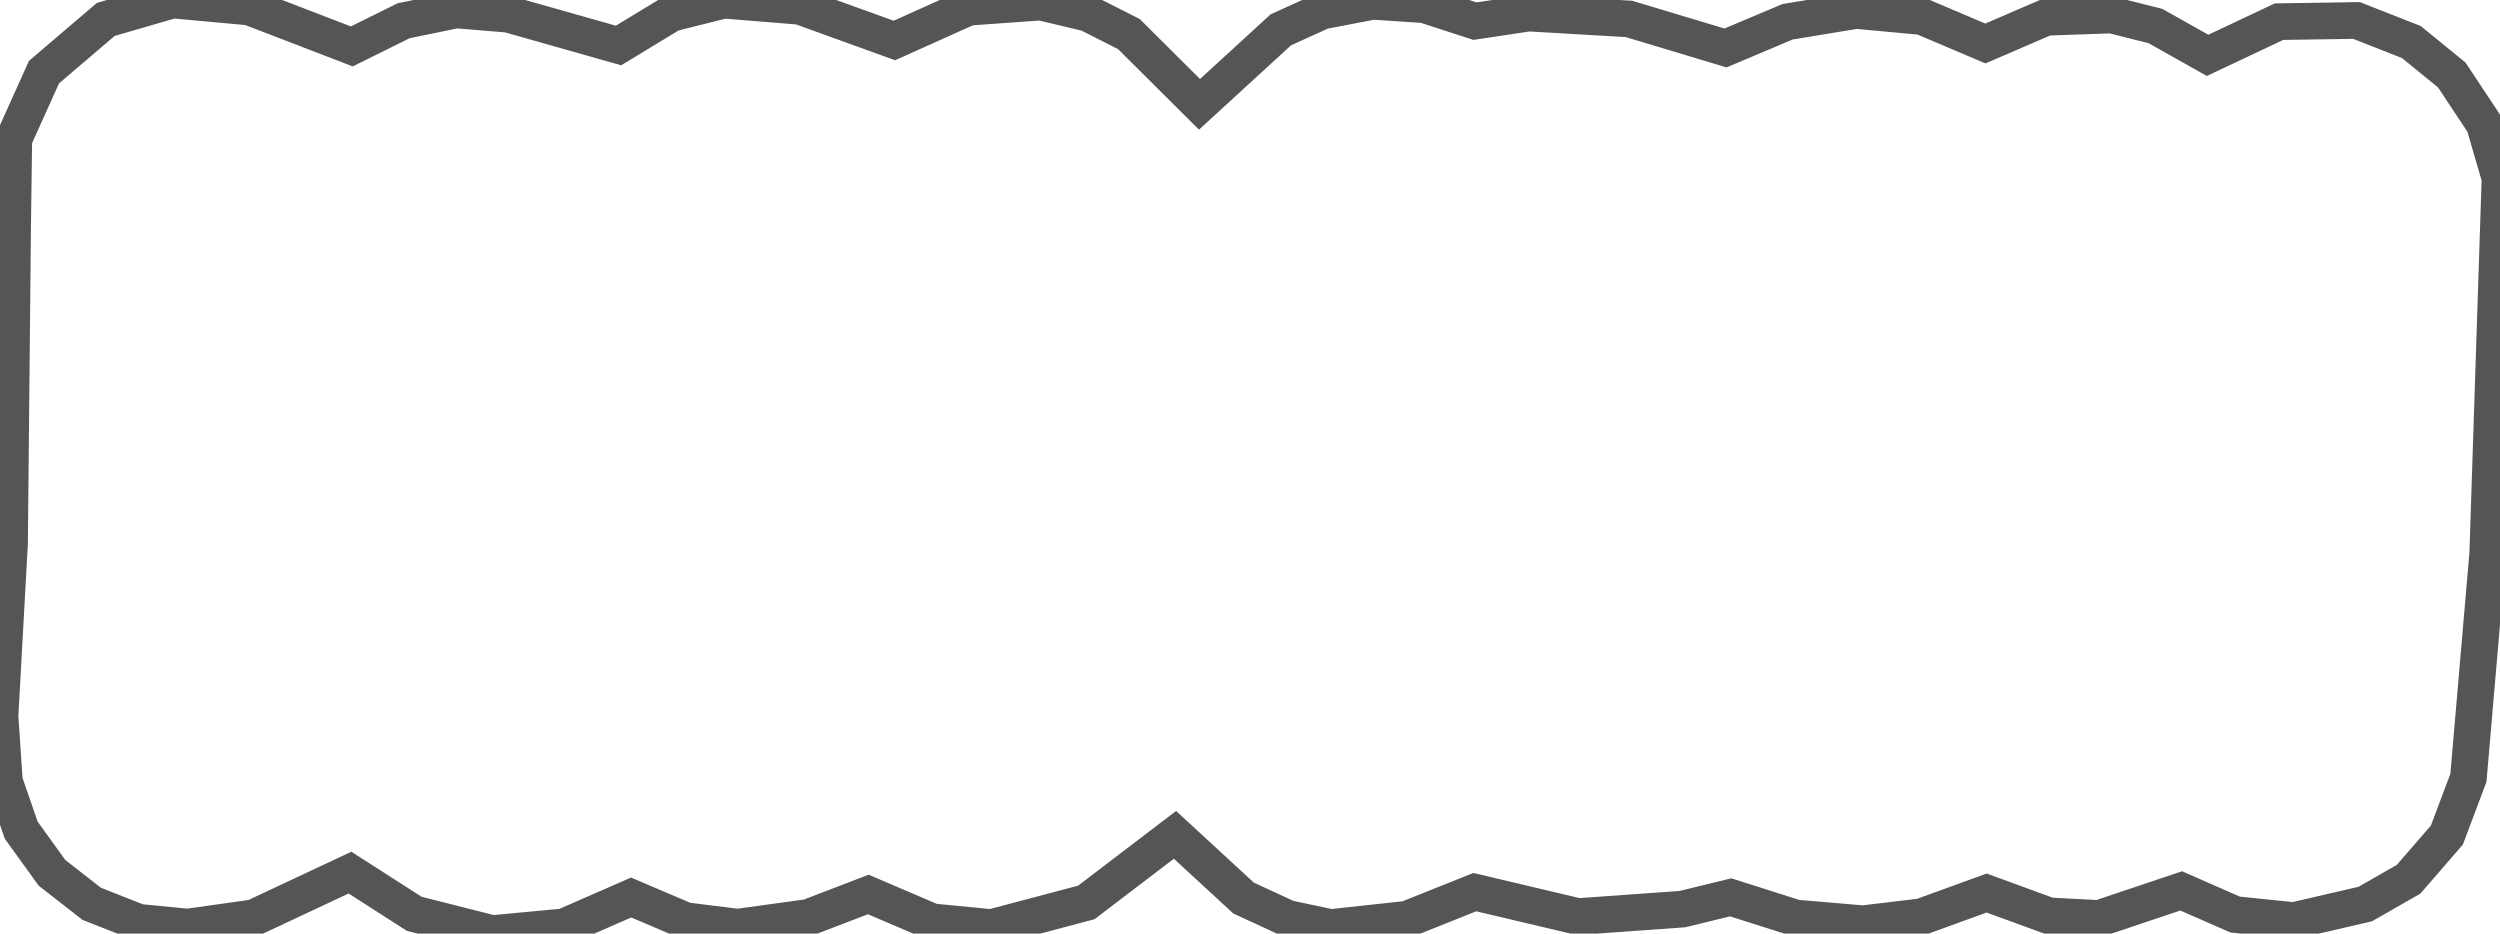 <svg baseProfile="tiny" height="50.945" version="1.2" viewBox="-5.602 6.794 136.423 50.945" width="136.423" xmlns="http://www.w3.org/2000/svg" xmlns:ev="http://www.w3.org/2001/xml-events" xmlns:xlink="http://www.w3.org/1999/xlink" pix_in_cm="1.364"><defs></defs><path fill-rule="evenodd" fill="" stroke="#555555" stroke-width="2.0" opacity="1" d="M -4.912,19.052 L -5.081,36.437 L -5.602,45.879 L -5.361,49.444 L -4.445,52.095 L -2.765,54.424 L -0.598,56.114 L 1.957,57.122 L 4.637,57.383 L 8.237,56.878 L 13.497,54.412 L 16.999,56.658 L 21.26,57.738 L 25.178,57.371 L 28.838,55.77 L 31.802,57.034 L 34.654,57.388 L 38.513,56.857 L 41.78,55.605 L 45.269,57.097 L 48.5,57.411 L 53.677,56.04 L 58.515,52.351 L 62.258,55.799 L 64.663,56.91 L 67.016,57.408 L 71.171,56.958 L 74.877,55.477 L 80.515,56.81 L 86.198,56.405 L 88.84,55.761 L 92.386,56.889 L 96.058,57.202 L 99.241,56.822 L 102.807,55.526 L 106.213,56.772 L 108.938,56.914 L 113.423,55.409 L 116.369,56.701 L 119.571,57.03 L 123.464,56.128 L 125.829,54.777 L 127.922,52.363 L 129.098,49.239 L 130.151,36.999 L 130.821,16.513 L 129.961,13.561 L 128.191,10.888 L 125.983,9.088 L 122.991,7.911 L 118.763,7.976 L 114.864,9.815 L 112.017,8.213 L 109.627,7.613 L 106.052,7.737 L 102.739,9.167 L 99.279,7.698 L 95.689,7.366 L 91.944,7.982 L 88.557,9.411 L 83.285,7.826 L 77.819,7.507 L 74.887,7.948 L 72.128,7.052 L 69.325,6.865 L 66.556,7.395 L 64.295,8.419 L 59.854,12.487 L 56.003,8.655 L 53.756,7.516 L 51.185,6.908 L 47.239,7.19 L 43.203,9.004 L 38.049,7.14 L 33.9,6.804 L 31.045,7.52 L 28.149,9.276 L 22.133,7.572 L 19.291,7.336 L 16.425,7.925 L 13.595,9.327 L 8.006,7.176 L 3.824,6.794 L 0.17,7.854 L -3.201,10.73 L -4.848,14.383 L -4.912,19.052 z"></path></svg>